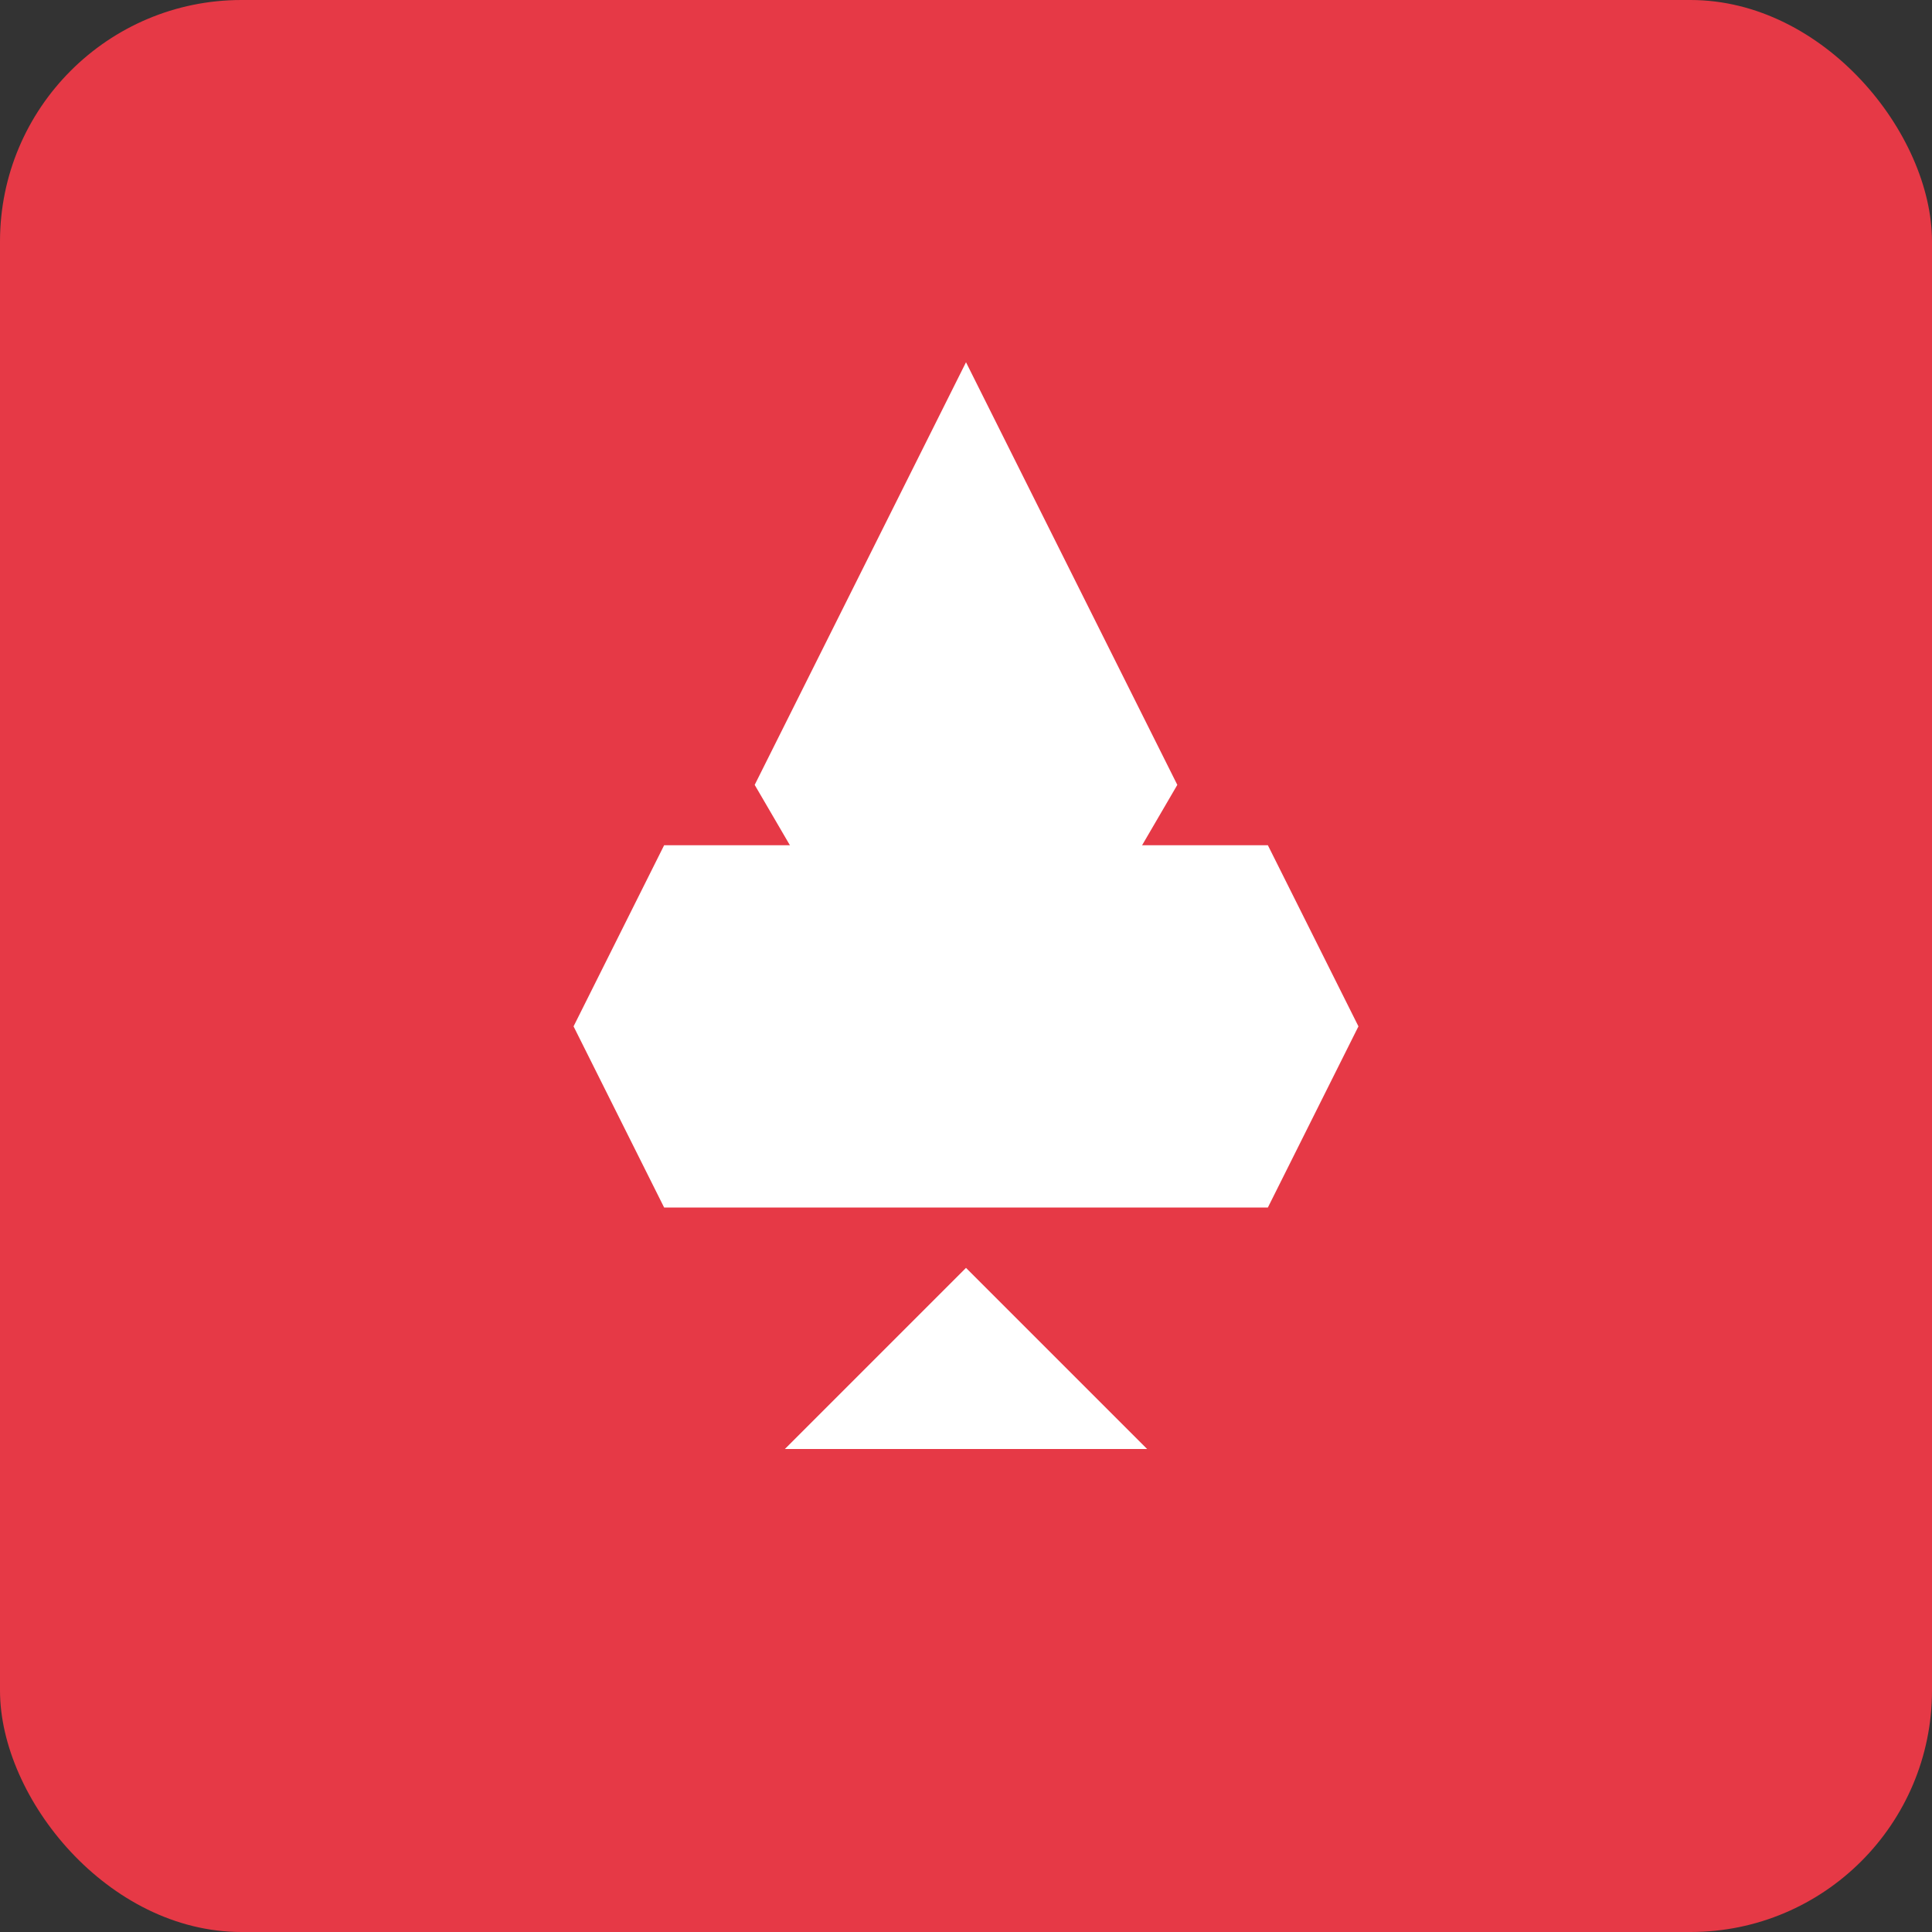 <svg xmlns="http://www.w3.org/2000/svg" viewBox="0 0 32 32" width="32" height="32">
  <rect x="0" y="0" width="32" height="32" fill="#333333" stroke="none"/>
  <rect width="32" height="32" fill="#e63946" rx="4" ry="4"/>
  <path d="M16 6l-3.5 7 3.5 6 3.5-6z" fill="white"/>
  <path d="M11 14l-1.5 3 1.5 3h10l1.5-3-1.5-3z" fill="white"/>
  <path d="M16 21l-3 3h6z" fill="white"/>
</svg>